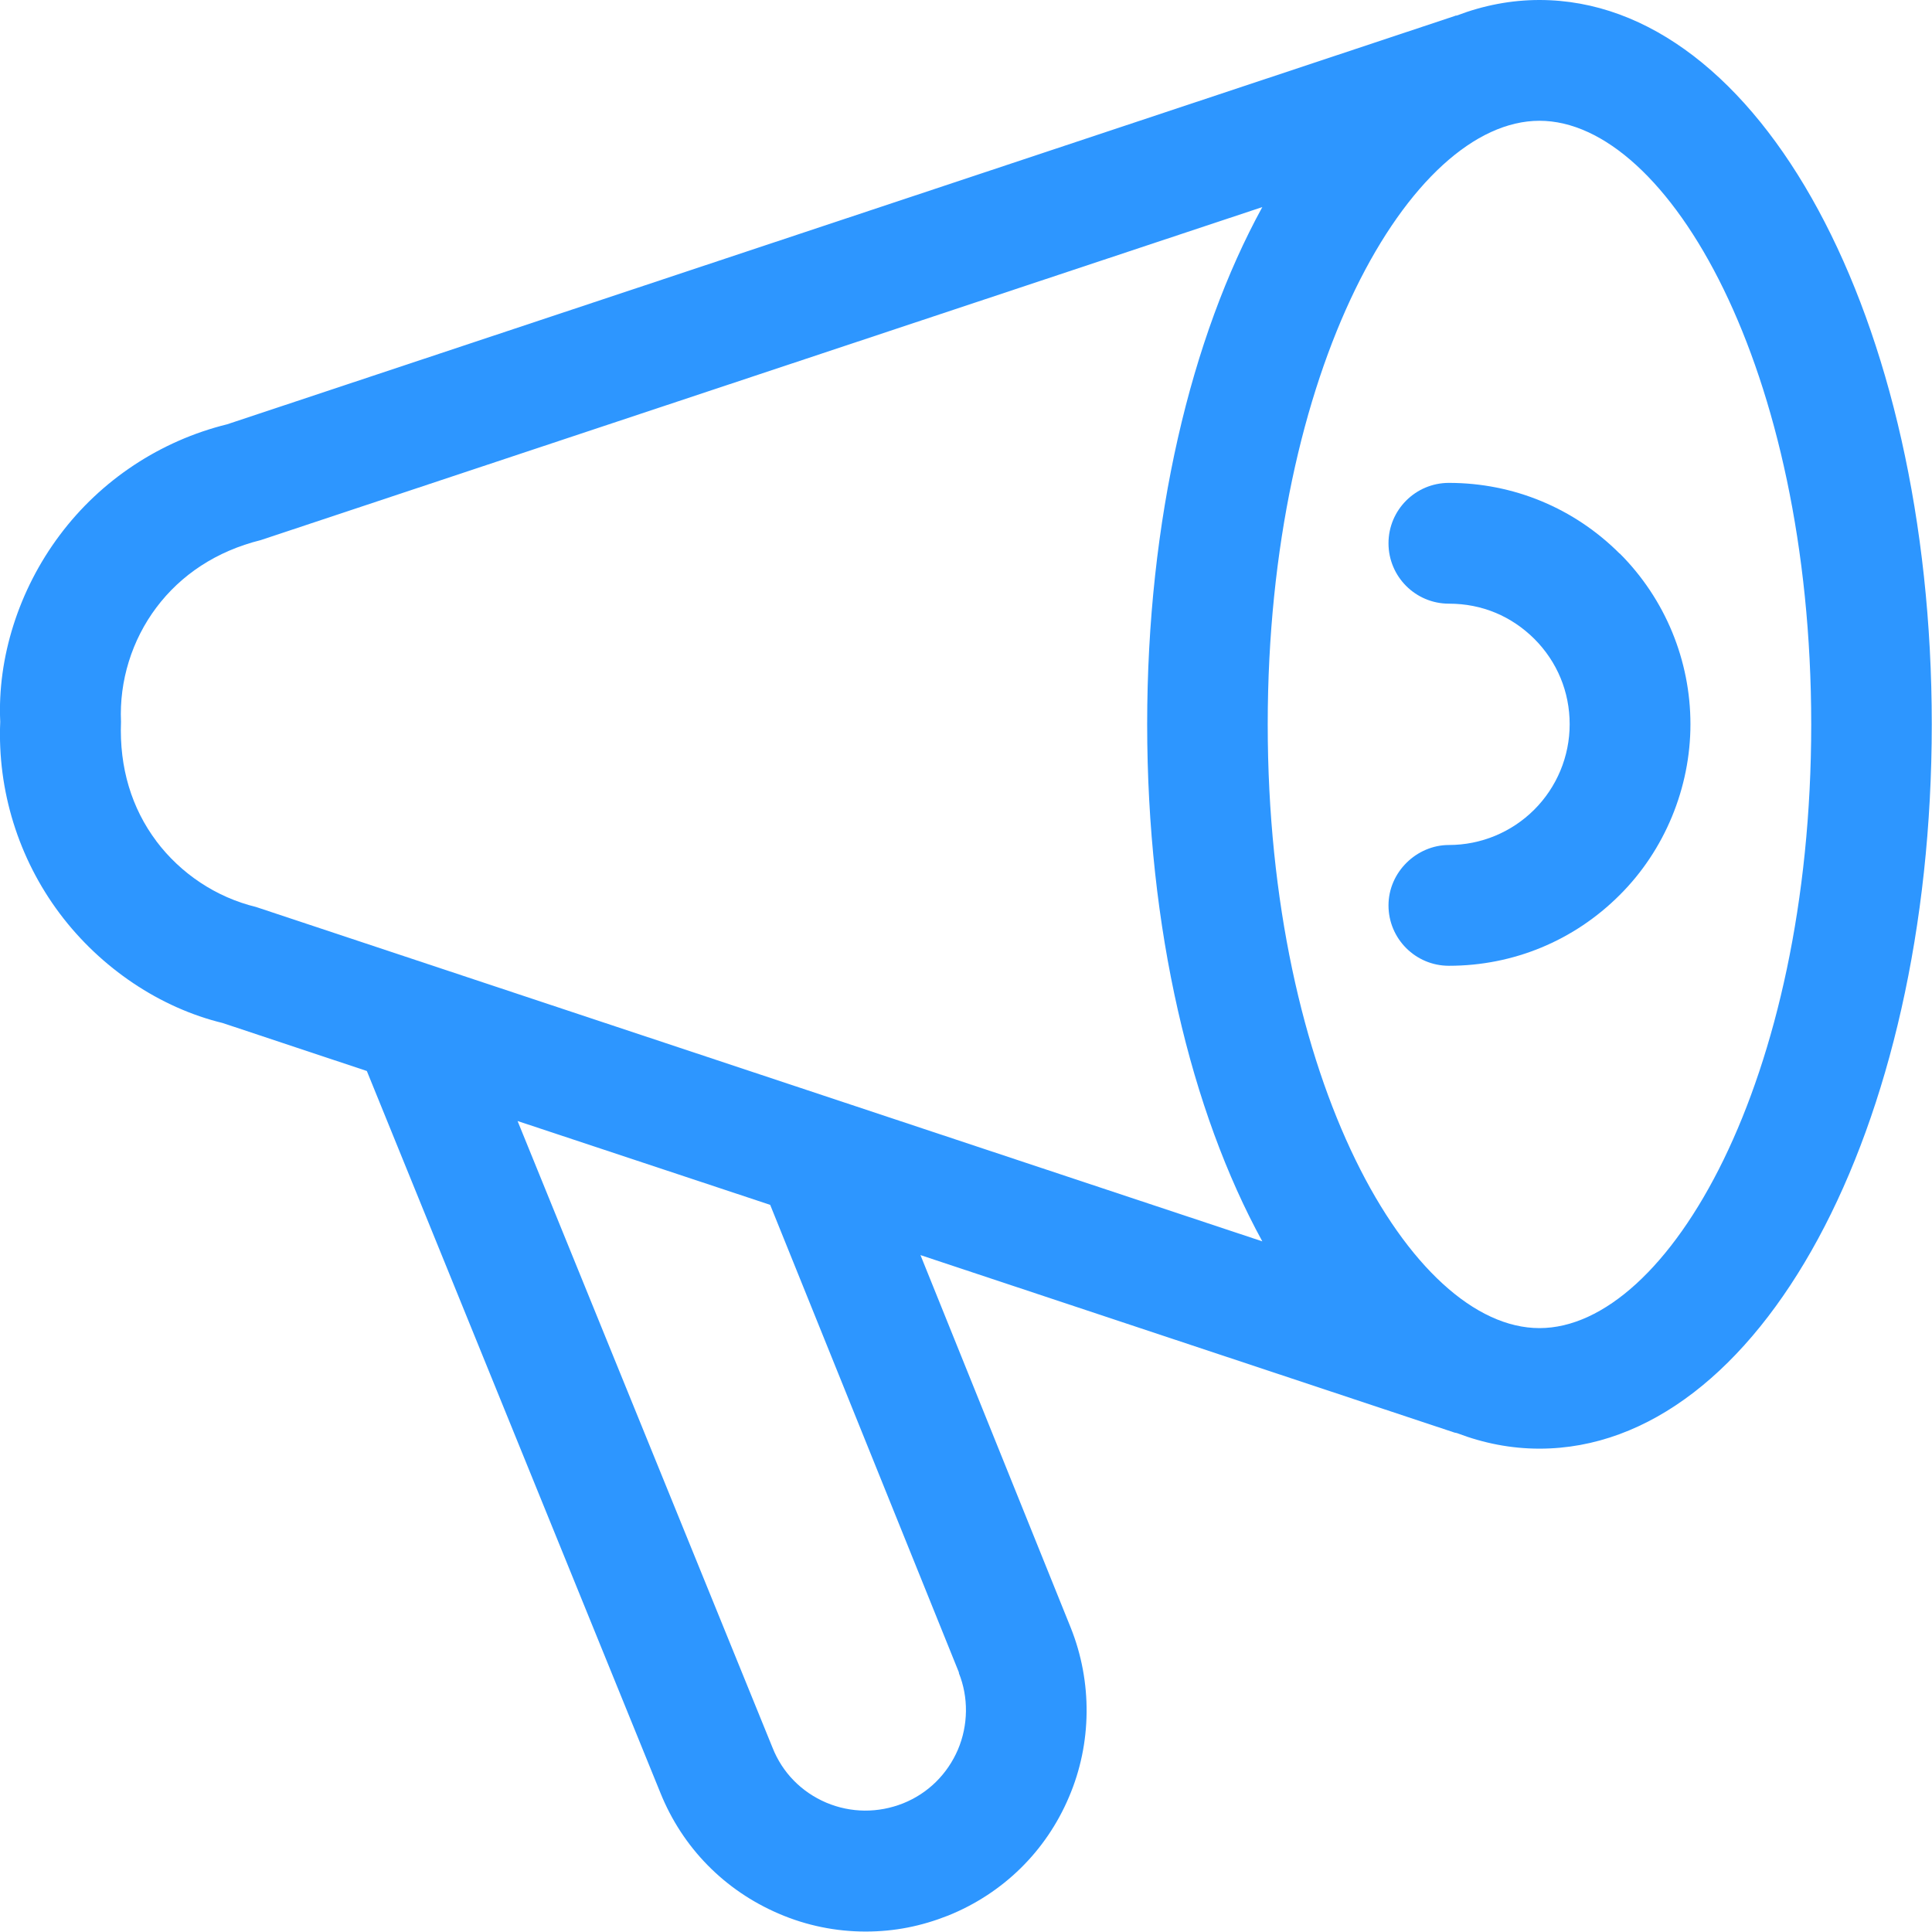 <?xml version="1.0" encoding="UTF-8"?>
<svg id="Layer_2" data-name="Layer 2" xmlns="http://www.w3.org/2000/svg" viewBox="0 0 85.74 85.73">
  <defs>
    <style>
      .cls-1 {
        fill: #2d96ff;
        stroke-width: 0px;
      }
    </style>
  </defs>
  <g id="Layer_1-2" data-name="Layer 1">
    <g id="icon-guest-communication">
      <path class="cls-1" d="M68.32,0c-1.26,0-2.49.24-3.67.69-.03,0-.06,0-.09.02L10.08,18.83c-2.96.73-5.6,2.47-7.43,4.92C.82,26.19-.12,29.21.01,32.03c-.13,3.05.81,6.07,2.64,8.51,1.83,2.44,4.47,4.19,7.23,4.86l6.4,2.13,13.03,32.04c.98,2.43,2.85,4.33,5.26,5.36,1.23.53,2.54.79,3.84.79s2.48-.24,3.67-.71c2.43-.98,4.34-2.85,5.36-5.26,1.02-2.38,1.04-5.11.08-7.51l-6.67-16.54,23.71,7.88s.07.01.1.02c1.18.45,2.4.69,3.66.69,9.76,0,17.41-14.12,17.41-32.15S78.09,0,68.32,0ZM6.94,37.33c-1.09-1.45-1.65-3.25-1.57-5.3-.08-1.81.48-3.62,1.57-5.07s2.66-2.5,4.63-2.99l44.45-14.78c-3.17,5.79-5.11,13.87-5.11,22.95s1.94,17.16,5.11,22.95l-44.66-14.84c-1.77-.43-3.34-1.48-4.43-2.93ZM42.55,74.24c.44,1.09.42,2.33-.04,3.41-.47,1.09-1.33,1.94-2.43,2.38-1.11.44-2.32.43-3.41-.03-1.1-.47-1.95-1.33-2.39-2.45l-11.31-27.8,11.21,3.72,8.38,20.76ZM68.32,58.94c-5.7,0-12.06-11-12.06-26.79s6.35-26.79,12.06-26.79,12.06,11,12.06,26.79-6.35,26.79-12.06,26.79Z"/>
      <path class="cls-1" d="M71.88,24.57c-2.02-2.02-4.71-3.14-7.58-3.14-1.48,0-2.68,1.2-2.68,2.68s1.2,2.68,2.68,2.68,2.78.56,3.79,1.56c1.02,1.02,1.57,2.36,1.57,3.79s-.57,2.79-1.57,3.79-2.36,1.57-3.79,1.57-2.68,1.2-2.68,2.68,1.2,2.68,2.68,2.68c2.86,0,5.55-1.11,7.58-3.14,2-1.99,3.14-4.76,3.14-7.58s-1.11-5.55-3.14-7.58Z"/>
    </g>
  </g>
</svg>